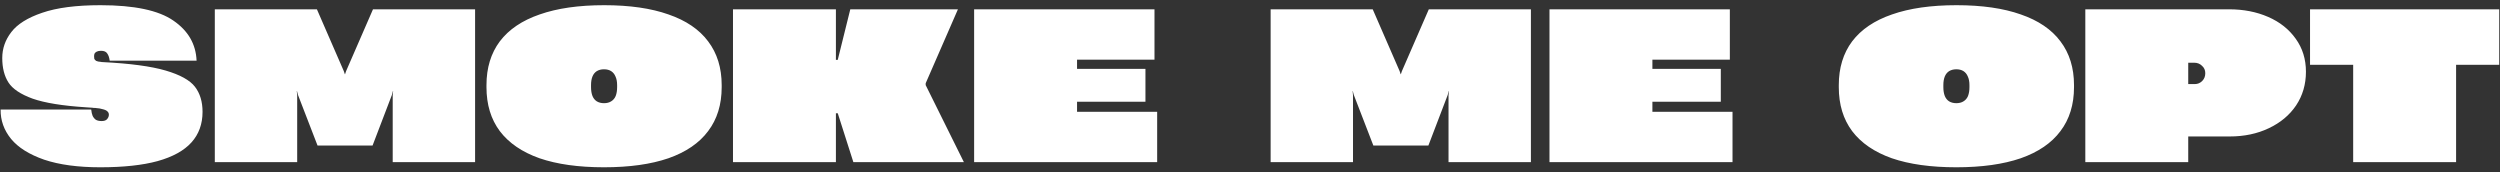 <svg width="435" height="30" viewBox="0 0 435 30" fill="none" xmlns="http://www.w3.org/2000/svg">
<rect x="0" y="0" width="435" height="30" fill="#333333" stroke="none"/>
<path d="M17.442 29.107C13.558 29.107 10.305 28.666 7.684 27.784C5.087 26.878 3.168 25.675 1.929 24.174C0.69 22.649 0.083 20.945 0.106 19.062H15.87C15.917 19.515 16.001 19.884 16.12 20.17C16.263 20.456 16.453 20.683 16.692 20.85C16.954 20.993 17.287 21.064 17.692 21.064C18.122 21.064 18.431 20.957 18.622 20.742C18.836 20.504 18.944 20.242 18.944 19.956C18.944 19.741 18.872 19.563 18.729 19.42C18.586 19.253 18.336 19.122 17.979 19.027C17.621 18.907 17.133 18.824 16.513 18.776C16.442 18.776 16.37 18.776 16.299 18.776C16.227 18.753 16.144 18.741 16.048 18.741C15.858 18.717 15.667 18.705 15.476 18.705C15.31 18.705 15.131 18.693 14.94 18.669C10.889 18.407 7.803 17.907 5.682 17.168C3.585 16.405 2.18 15.464 1.465 14.344C0.75 13.224 0.392 11.806 0.392 10.091C0.392 8.446 0.917 6.945 1.965 5.587C3.014 4.205 4.801 3.085 7.327 2.227C9.876 1.345 13.26 0.904 17.478 0.904C23.364 0.904 27.594 1.798 30.167 3.585C32.741 5.348 34.087 7.672 34.206 10.555H19.087C19.015 10.007 18.872 9.59 18.658 9.304C18.467 8.994 18.11 8.84 17.585 8.84C17.276 8.84 17.025 8.887 16.835 8.982C16.644 9.078 16.513 9.197 16.442 9.34C16.394 9.483 16.37 9.638 16.37 9.805C16.37 9.971 16.382 10.114 16.406 10.233C16.453 10.353 16.561 10.472 16.727 10.591C16.918 10.686 17.204 10.746 17.585 10.77C17.633 10.793 17.681 10.805 17.728 10.805C17.776 10.805 17.824 10.805 17.871 10.805C22.637 11.044 26.283 11.532 28.809 12.271C31.335 13.01 33.039 13.951 33.92 15.095C34.802 16.239 35.243 17.692 35.243 19.456C35.243 21.576 34.6 23.352 33.313 24.781C32.026 26.211 30.06 27.296 27.415 28.034C24.794 28.749 21.47 29.107 17.442 29.107ZM37.377 1.619H55.142L59.824 12.378L60.003 12.914H60.039L60.217 12.378L64.9 1.619H82.665V28.213H68.331V16.596L68.403 15.845H68.367L68.188 16.524L64.828 25.318H55.249L51.853 16.524L51.674 15.845H51.639L51.71 16.596V28.213H37.377V1.619ZM105.091 29.107C100.659 29.107 96.918 28.582 93.868 27.534C90.841 26.461 88.542 24.889 86.969 22.816C85.42 20.742 84.646 18.193 84.646 15.166V14.809C84.646 11.806 85.42 9.268 86.969 7.195C88.542 5.122 90.853 3.561 93.903 2.513C96.954 1.44 100.695 0.904 105.127 0.904C109.559 0.904 113.289 1.44 116.315 2.513C119.365 3.561 121.665 5.122 123.214 7.195C124.786 9.268 125.573 11.806 125.573 14.809V15.166C125.573 18.193 124.786 20.742 123.214 22.816C121.665 24.889 119.365 26.461 116.315 27.534C113.265 28.582 109.524 29.107 105.091 29.107ZM105.091 17.954C105.592 17.954 106.009 17.847 106.342 17.633C106.7 17.418 106.962 17.108 107.129 16.703C107.296 16.274 107.379 15.762 107.379 15.166V14.809C107.379 14.213 107.284 13.713 107.093 13.307C106.926 12.902 106.676 12.593 106.342 12.378C106.009 12.164 105.592 12.056 105.091 12.056C104.615 12.056 104.198 12.164 103.84 12.378C103.507 12.593 103.257 12.902 103.09 13.307C102.923 13.713 102.84 14.213 102.84 14.809V15.166C102.84 15.762 102.923 16.274 103.09 16.703C103.257 17.108 103.507 17.418 103.84 17.633C104.198 17.847 104.615 17.954 105.091 17.954ZM127.54 1.619H145.448V10.412H145.77L147.95 1.619H166.68L161.068 14.487V14.809L167.717 28.213H148.486L145.77 19.706H145.448V28.213H127.54V1.619ZM169.498 1.619H200.881V10.377H187.406V11.985H199.308V17.704H187.406V19.456H201.346V28.213H169.498V1.619ZM221.09 1.619H238.854L243.537 12.378L243.716 12.914H243.751L243.93 12.378L248.613 1.619H266.378V28.213H252.044V16.596L252.116 15.845H252.08L251.901 16.524L248.541 25.318H238.962L235.566 16.524L235.387 15.845H235.352L235.423 16.596V28.213H221.09V1.619ZM269.61 1.619H300.993V10.377H287.517V11.985H299.42V17.704H287.517V19.456H301.458V28.213H269.61V1.619ZM340.396 29.107C335.964 29.107 332.223 28.582 329.172 27.534C326.146 26.461 323.846 24.889 322.274 22.816C320.725 20.742 319.95 18.193 319.95 15.166V14.809C319.95 11.806 320.725 9.268 322.274 7.195C323.846 5.122 326.158 3.561 329.208 2.513C332.258 1.44 336 0.904 340.432 0.904C344.864 0.904 348.593 1.44 351.62 2.513C354.67 3.561 356.969 5.122 358.518 7.195C360.091 9.268 360.878 11.806 360.878 14.809V15.166C360.878 18.193 360.091 20.742 358.518 22.816C356.969 24.889 354.67 26.461 351.62 27.534C348.57 28.582 344.828 29.107 340.396 29.107ZM340.396 17.954C340.896 17.954 341.313 17.847 341.647 17.633C342.005 17.418 342.267 17.108 342.433 16.703C342.6 16.274 342.684 15.762 342.684 15.166V14.809C342.684 14.213 342.588 13.713 342.398 13.307C342.231 12.902 341.981 12.593 341.647 12.378C341.313 12.164 340.896 12.056 340.396 12.056C339.919 12.056 339.502 12.164 339.145 12.378C338.811 12.593 338.561 12.902 338.394 13.307C338.228 13.713 338.144 14.213 338.144 14.809V15.166C338.144 15.762 338.228 16.274 338.394 16.703C338.561 17.108 338.811 17.418 339.145 17.633C339.502 17.847 339.919 17.954 340.396 17.954ZM362.845 1.619H387.866C390.368 1.619 392.632 2.06 394.657 2.942C396.683 3.823 398.279 5.086 399.447 6.731C400.638 8.375 401.234 10.293 401.234 12.485C401.234 14.678 400.662 16.632 399.518 18.348C398.375 20.039 396.79 21.362 394.764 22.315C392.763 23.268 390.499 23.745 387.973 23.745H380.753V28.213H362.845V1.619ZM381.897 14.63C382.397 14.63 382.826 14.451 383.183 14.094C383.541 13.736 383.719 13.284 383.719 12.736C383.719 12.211 383.529 11.783 383.148 11.449C382.79 11.091 382.337 10.913 381.789 10.913H380.753V14.63H381.897ZM409.452 11.27H401.946V1.619H434.866V11.27H427.36V28.213H409.452V11.27Z" fill="white"/>
</svg>
